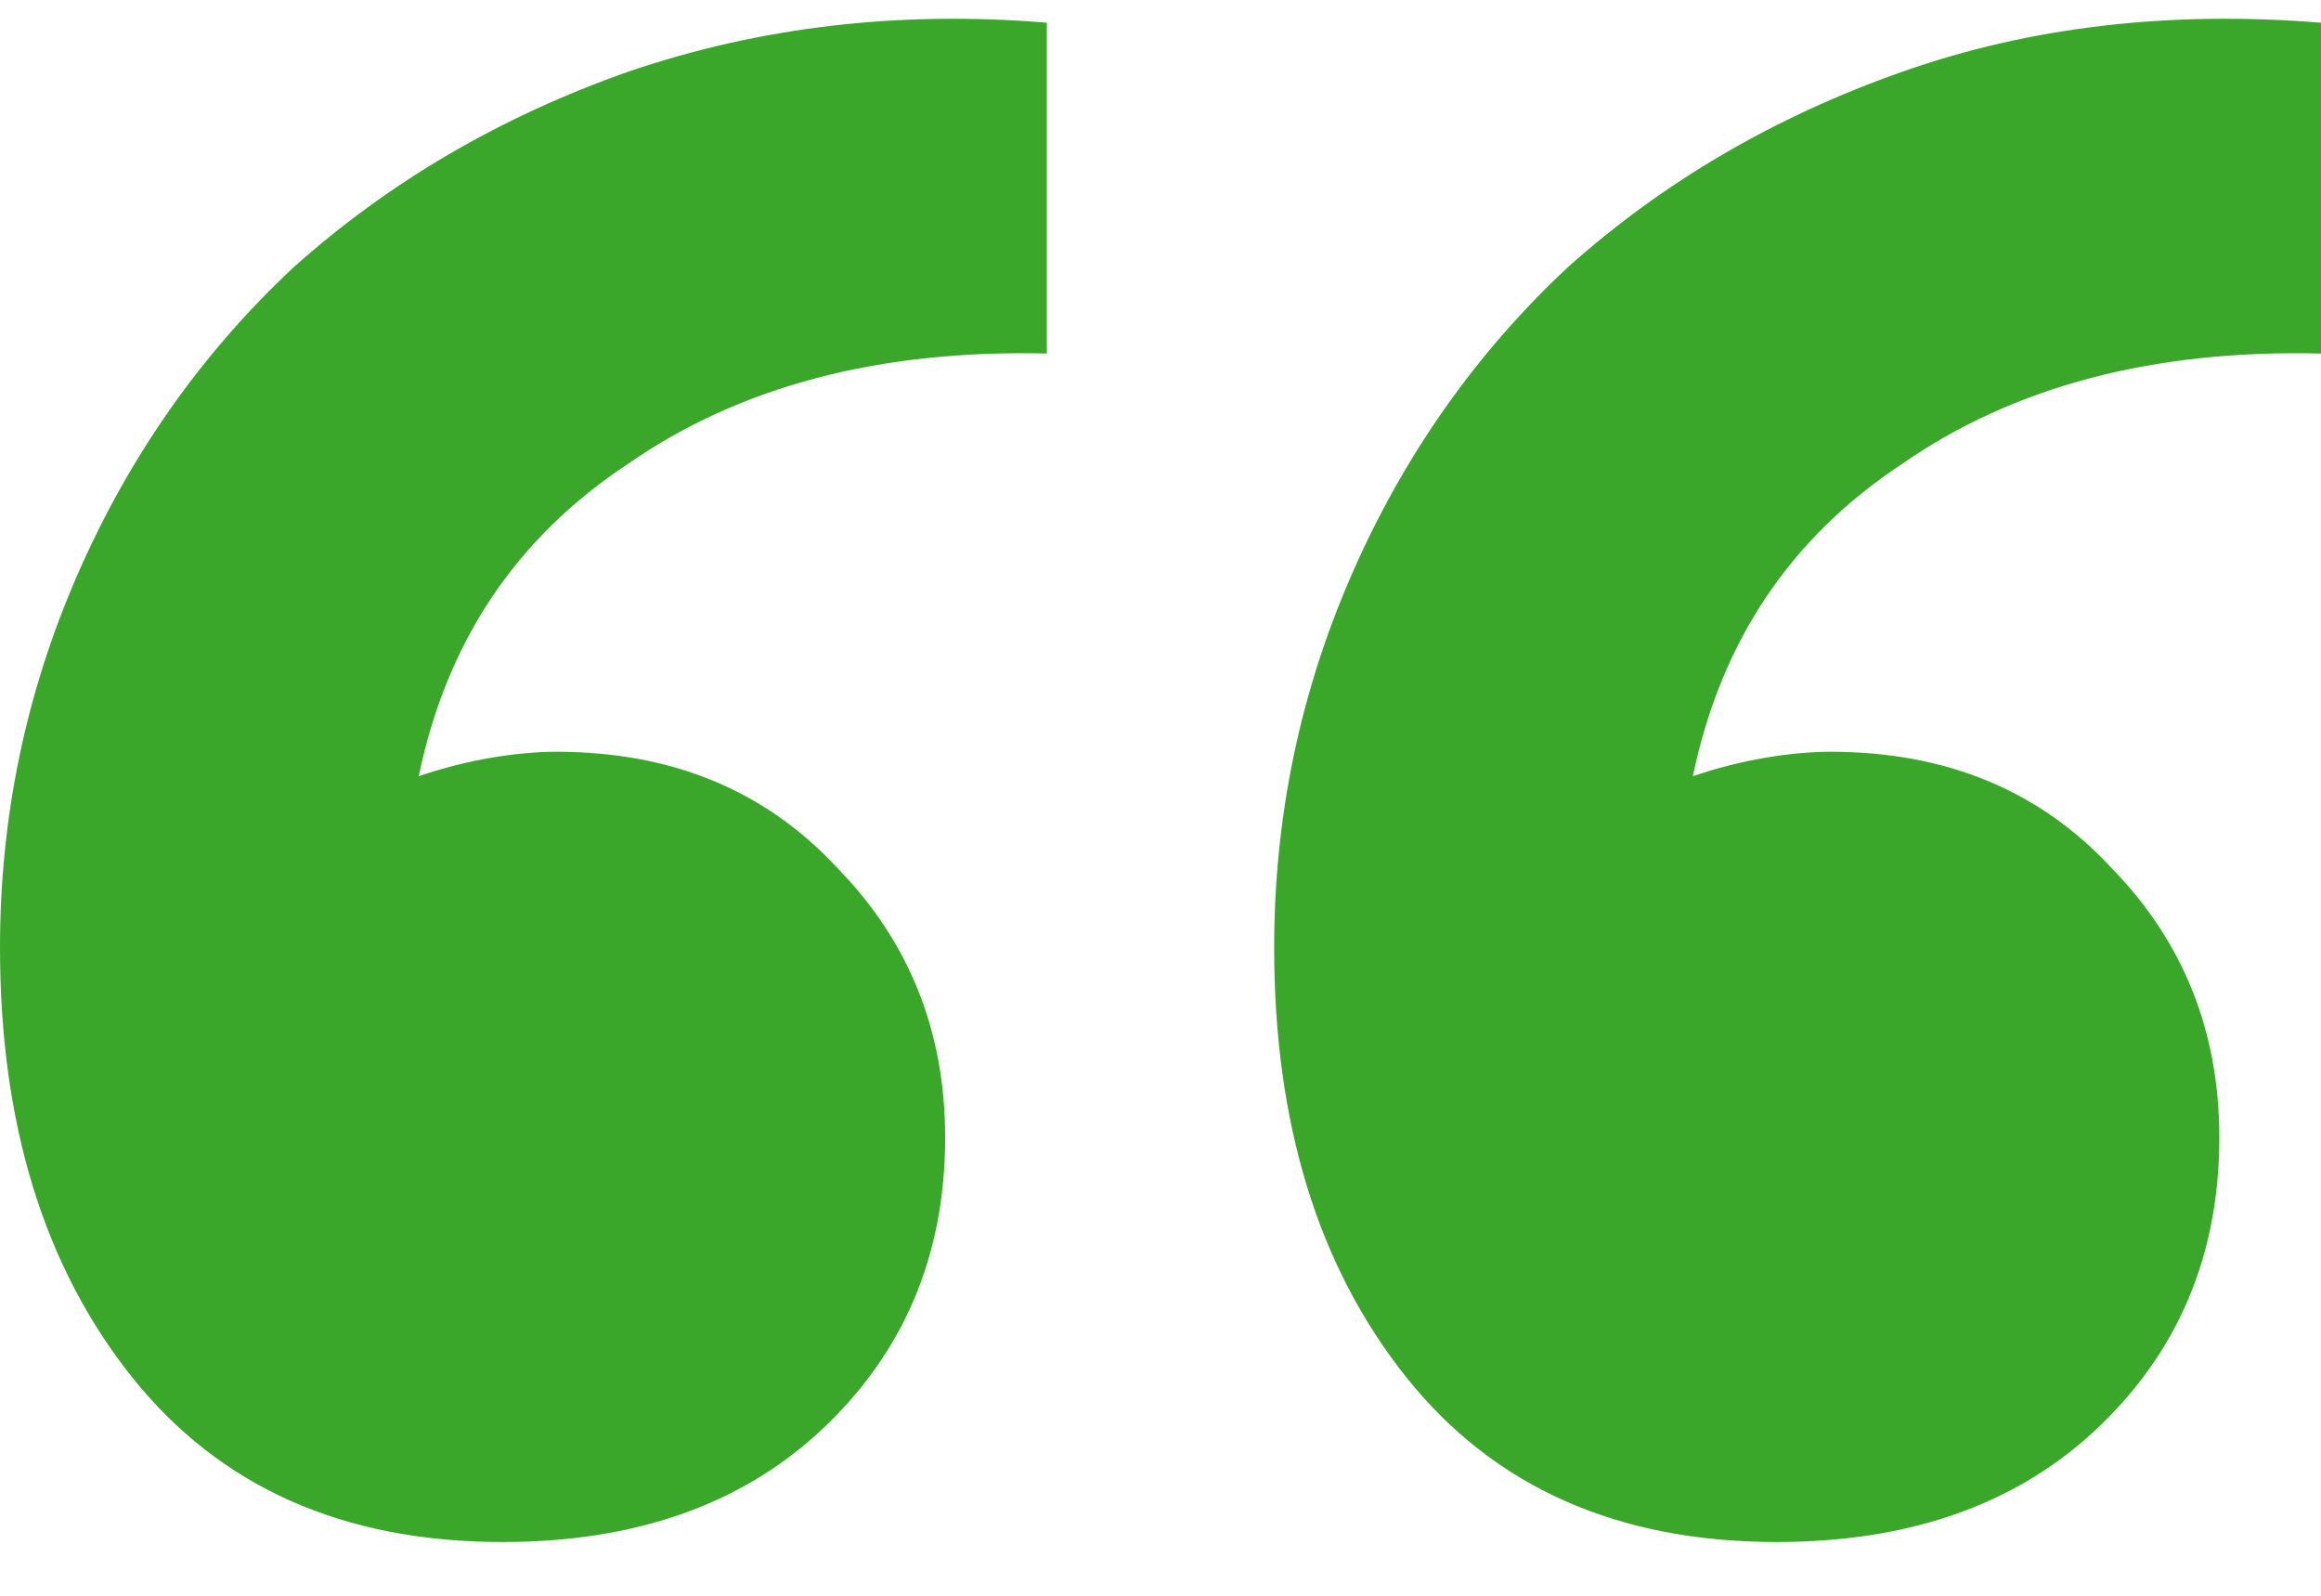 <svg width="32" height="22" viewBox="0 0 32 22" fill="none" xmlns="http://www.w3.org/2000/svg">
<path d="M0 13.066C0 11.264 0.357 9.547 1.072 7.914C1.787 6.281 2.777 4.874 4.041 3.691C5.361 2.509 6.9 1.608 8.66 0.989C10.474 0.369 12.399 0.144 14.433 0.313V4.874C12.124 4.818 10.199 5.324 8.66 6.394C7.12 7.408 6.158 8.843 5.773 10.701C6.103 10.589 6.433 10.504 6.763 10.448C7.093 10.392 7.395 10.364 7.67 10.364C9.265 10.364 10.557 10.899 11.546 11.968C12.536 12.982 13.031 14.221 13.031 15.684C13.031 17.317 12.454 18.669 11.299 19.738C10.199 20.752 8.742 21.259 6.928 21.259C4.729 21.259 3.024 20.499 1.814 18.978C0.605 17.458 0 15.488 0 13.066ZM17.567 13.066C17.567 11.264 17.924 9.547 18.639 7.914C19.354 6.281 20.344 4.874 21.608 3.691C22.928 2.509 24.467 1.608 26.227 0.989C27.986 0.369 29.911 0.144 32 0.313V4.874C29.691 4.818 27.766 5.324 26.227 6.394C24.687 7.408 23.725 8.843 23.34 10.701C23.67 10.589 24 10.504 24.33 10.448C24.66 10.392 24.962 10.364 25.237 10.364C26.832 10.364 28.124 10.899 29.113 11.968C30.103 12.982 30.598 14.221 30.598 15.684C30.598 17.317 30.021 18.669 28.866 19.738C27.766 20.752 26.309 21.259 24.495 21.259C22.296 21.259 20.591 20.499 19.381 18.978C18.172 17.458 17.567 15.488 17.567 13.066Z" fill="#3ba72a"/>
</svg>
